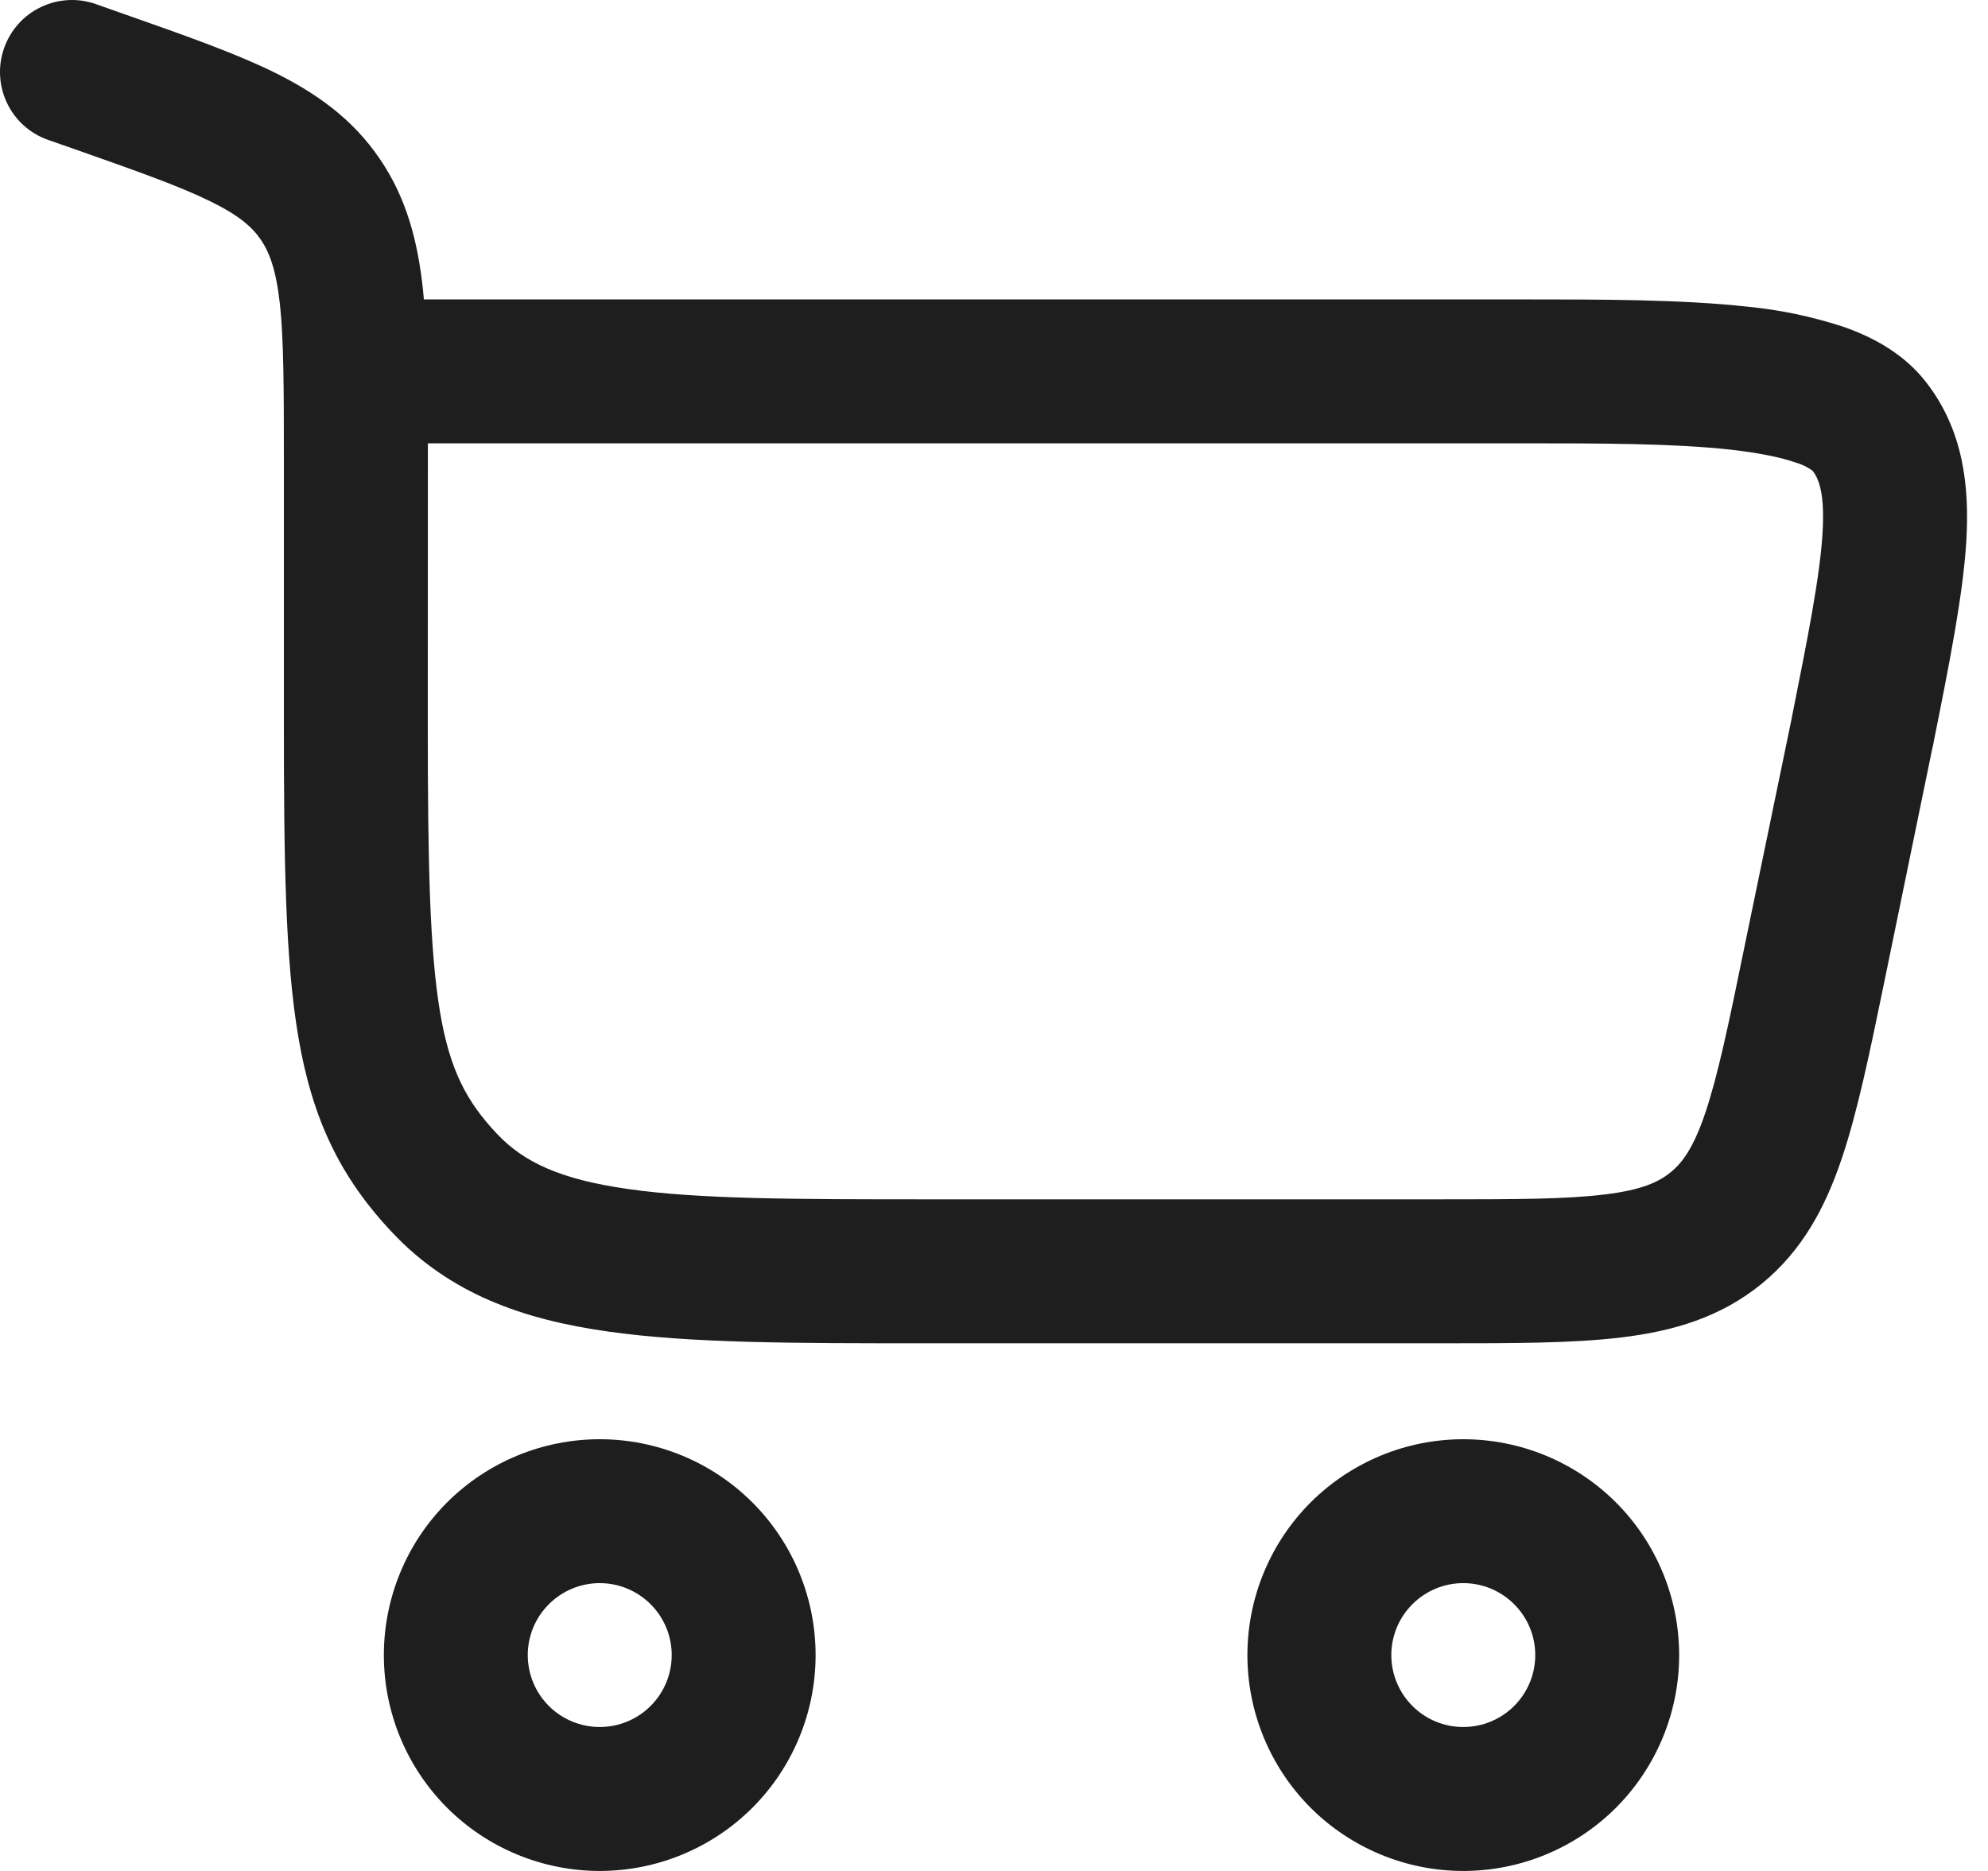 <svg width="34" height="32" viewBox="0 0 34 32" fill="none" xmlns="http://www.w3.org/2000/svg">
<path fill-rule="evenodd" clip-rule="evenodd" d="M1.64 0.07C1.332 -0.039 0.993 -0.02 0.699 0.121C0.404 0.262 0.178 0.515 0.07 0.823C-0.039 1.131 -0.02 1.47 0.121 1.764C0.262 2.059 0.515 2.285 0.823 2.393L1.253 2.543C2.347 2.928 3.068 3.183 3.598 3.444C4.095 3.688 4.315 3.887 4.459 4.097C4.607 4.313 4.722 4.612 4.788 5.208C4.853 5.831 4.855 6.644 4.855 7.858V12.325C4.855 14.709 4.878 16.427 5.103 17.74C5.342 19.141 5.821 20.145 6.719 21.091C7.694 22.12 8.928 22.568 10.4 22.774C11.808 22.975 13.596 22.975 15.803 22.975H24.675C25.892 22.975 26.916 22.975 27.743 22.873C28.625 22.766 29.425 22.53 30.126 21.96C30.825 21.389 31.217 20.653 31.5 19.812C31.767 19.021 31.974 18.019 32.22 16.826L33.053 12.774L33.057 12.766L33.073 12.681C33.344 11.327 33.57 10.188 33.628 9.272C33.687 8.311 33.577 7.362 32.95 6.548C32.565 6.046 32.023 5.762 31.529 5.59C30.995 5.415 30.444 5.299 29.885 5.245C28.757 5.121 27.387 5.121 26.045 5.121H7.249C7.244 5.062 7.239 5.003 7.233 4.943C7.144 4.128 6.954 3.385 6.489 2.708C6.023 2.026 5.403 1.589 4.681 1.233C4.005 0.902 3.145 0.6 2.132 0.244L1.64 0.07ZM7.318 7.582H25.992C27.397 7.582 28.634 7.584 29.611 7.692C30.096 7.748 30.459 7.823 30.713 7.912C30.817 7.942 30.915 7.989 31.002 8.053C31.104 8.188 31.212 8.431 31.17 9.121C31.125 9.85 30.935 10.822 30.643 12.282V12.285L29.822 16.256C29.56 17.541 29.379 18.395 29.168 19.026C28.966 19.627 28.776 19.885 28.57 20.052C28.365 20.219 28.073 20.354 27.446 20.429C26.783 20.512 25.912 20.513 24.601 20.513H15.899C13.573 20.513 11.96 20.51 10.746 20.337C9.571 20.172 8.952 19.87 8.504 19.397C7.979 18.843 7.695 18.301 7.528 17.325C7.348 16.258 7.316 14.768 7.316 12.325L7.318 7.582ZM10.257 32C9.278 32 8.339 31.611 7.646 30.919C6.954 30.226 6.565 29.287 6.565 28.308C6.565 27.329 6.954 26.389 7.646 25.697C8.339 25.005 9.278 24.616 10.257 24.616C11.236 24.616 12.175 25.005 12.868 25.697C13.56 26.389 13.949 27.329 13.949 28.308C13.949 29.287 13.56 30.226 12.868 30.919C12.175 31.611 11.236 32 10.257 32ZM9.026 28.308C9.026 28.634 9.156 28.947 9.387 29.178C9.618 29.409 9.931 29.538 10.257 29.538C10.583 29.538 10.896 29.409 11.127 29.178C11.358 28.947 11.488 28.634 11.488 28.308C11.488 27.981 11.358 27.668 11.127 27.438C10.896 27.207 10.583 27.077 10.257 27.077C9.931 27.077 9.618 27.207 9.387 27.438C9.156 27.668 9.026 27.981 9.026 28.308ZM25.026 32C24.047 32 23.108 31.611 22.415 30.919C21.723 30.226 21.334 29.287 21.334 28.308C21.334 27.329 21.723 26.389 22.415 25.697C23.108 25.005 24.047 24.616 25.026 24.616C26.005 24.616 26.944 25.005 27.637 25.697C28.329 26.389 28.718 27.329 28.718 28.308C28.718 29.287 28.329 30.226 27.637 30.919C26.944 31.611 26.005 32 25.026 32ZM23.795 28.308C23.795 28.634 23.925 28.947 24.156 29.178C24.386 29.409 24.699 29.538 25.026 29.538C25.352 29.538 25.665 29.409 25.896 29.178C26.127 28.947 26.257 28.634 26.257 28.308C26.257 27.981 26.127 27.668 25.896 27.438C25.665 27.207 25.352 27.077 25.026 27.077C24.699 27.077 24.386 27.207 24.156 27.438C23.925 27.668 23.795 27.981 23.795 28.308Z" fill="#1E1E1E"/>
</svg>
